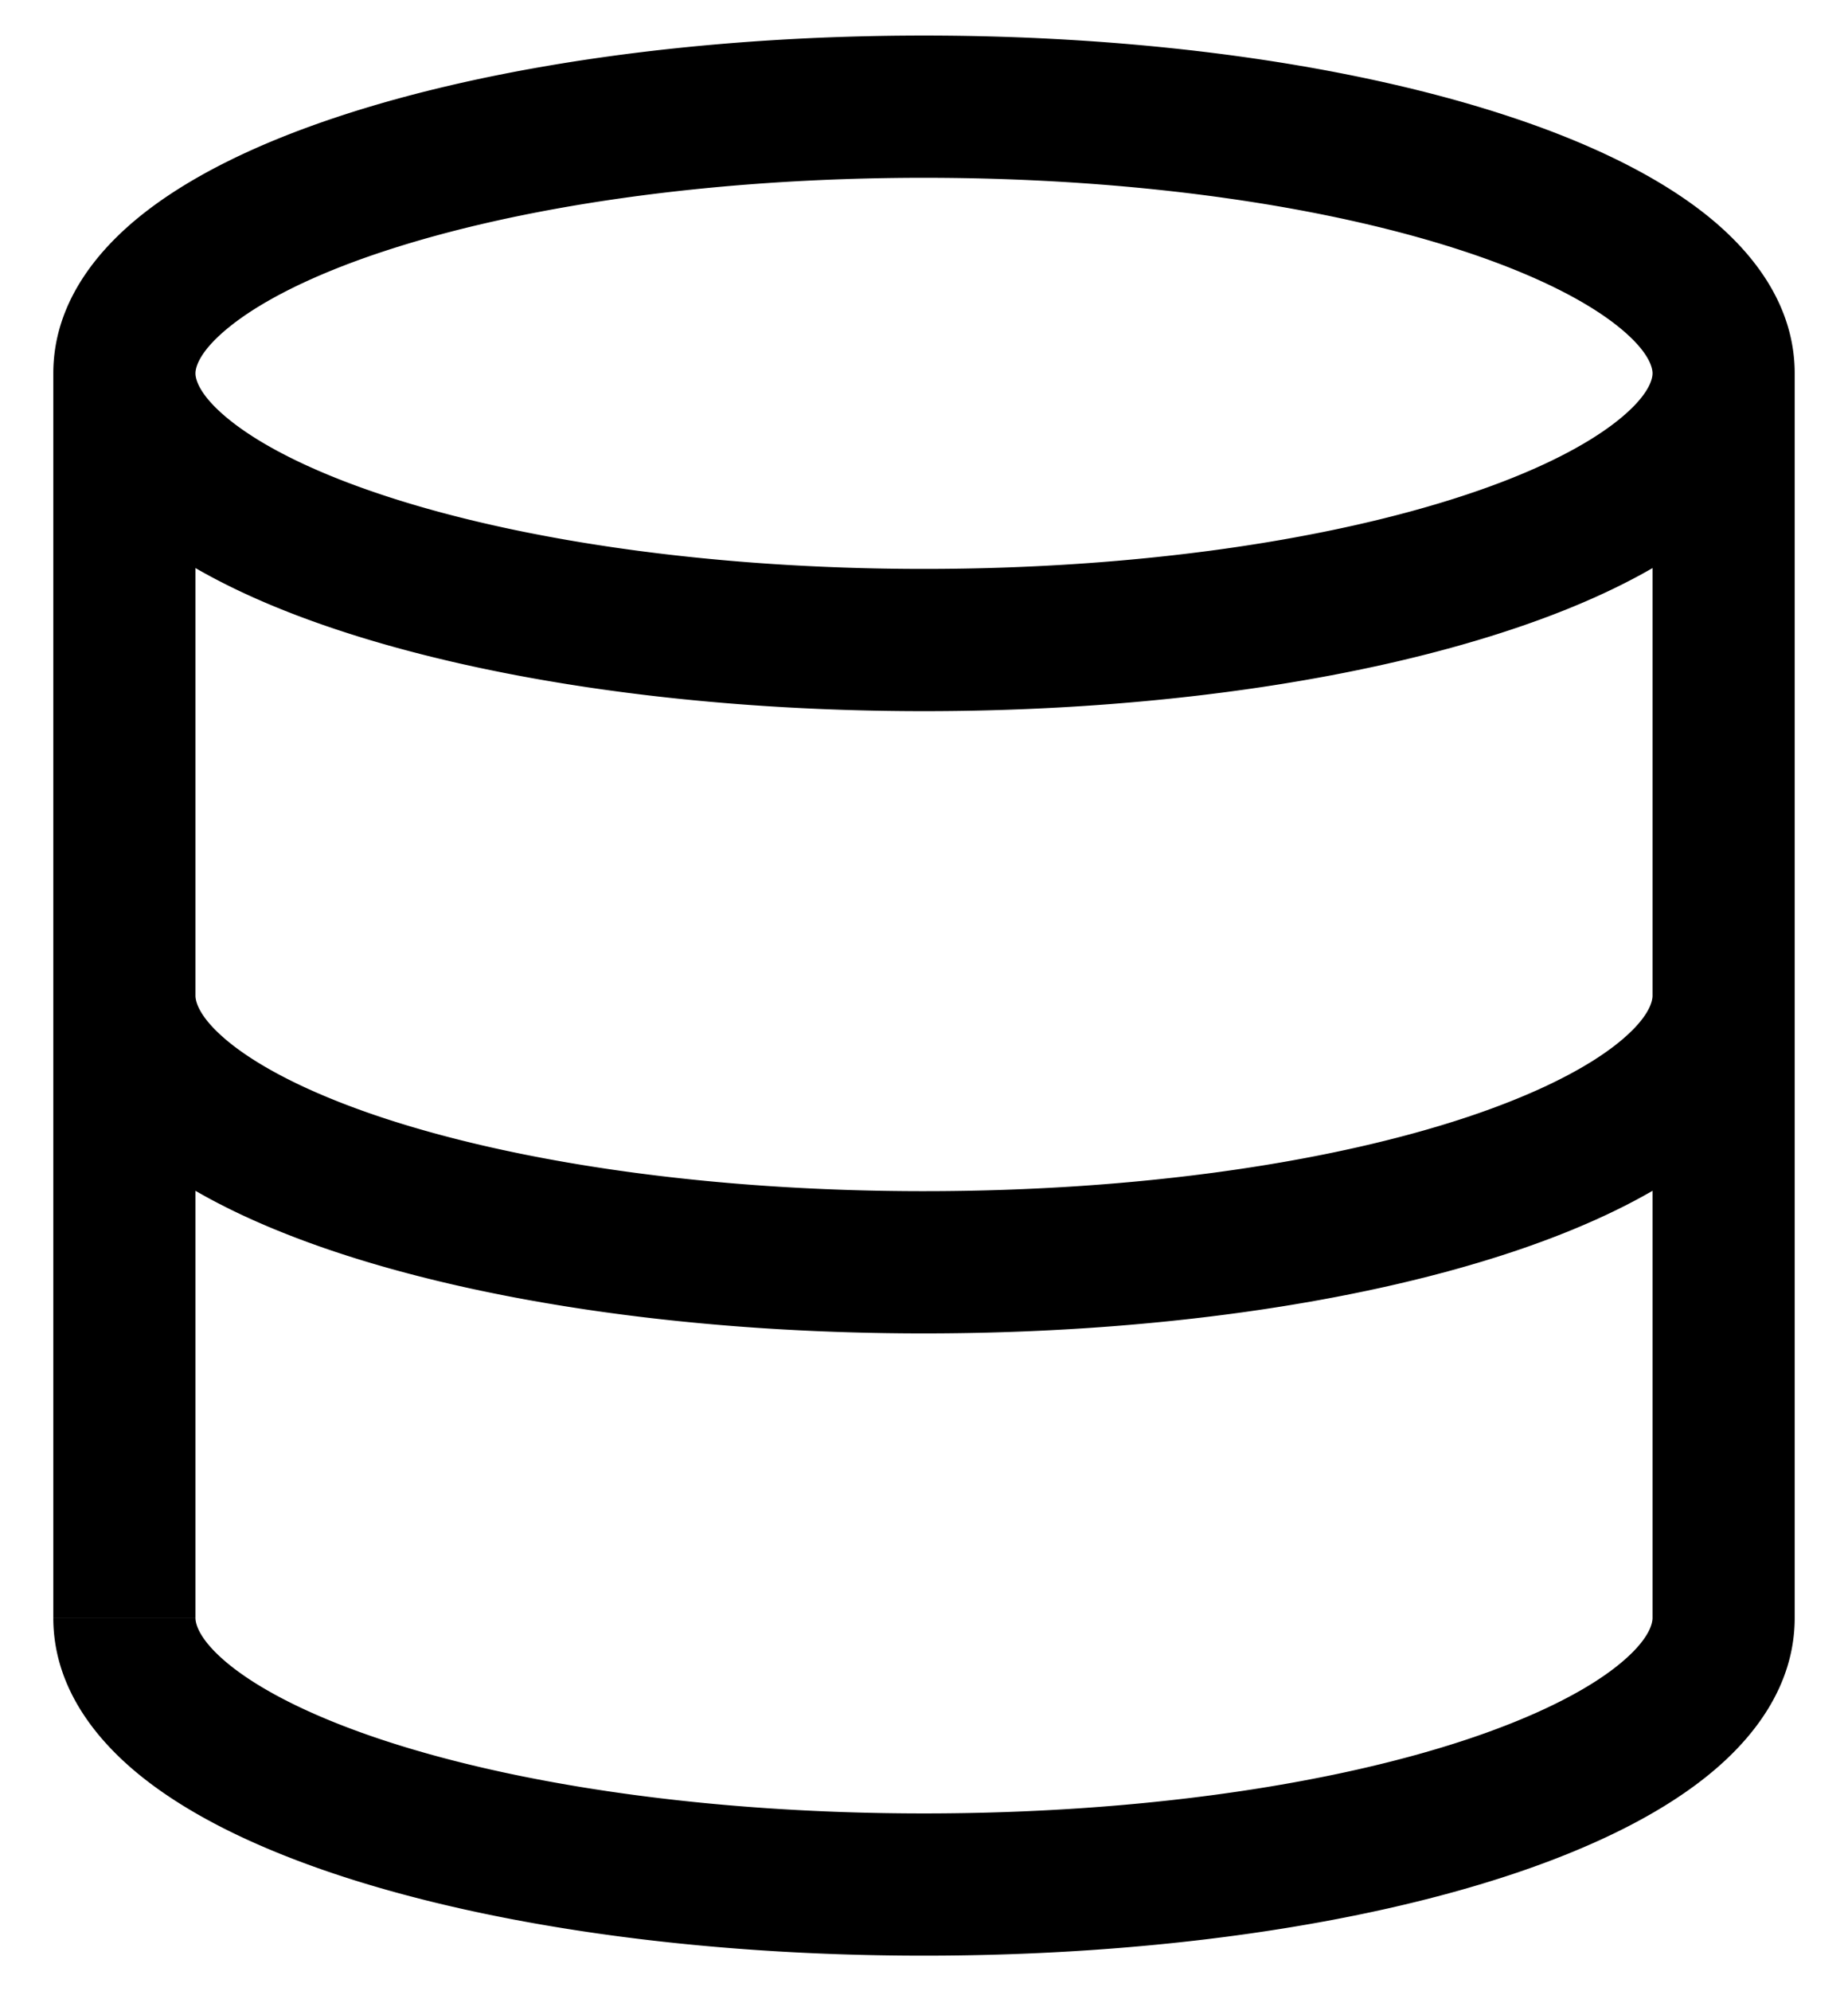 <svg xmlns="http://www.w3.org/2000/svg" width="26" height="28" fill="none">
<path fill="currentColor" d="M25.25 14a1 1 0 1 0-2 0h2Zm-22.5 0a1 1 0 1 0-2 0h2Zm-2-8.75v17.5h2V5.25h-2Zm0 17.5c0 .953.576 1.704 1.258 2.245.692.549 1.632.998 2.707 1.357C6.874 27.072 9.798 27.5 13 27.5v-2c-3.048 0-5.749-.41-7.652-1.045-.957-.32-1.657-.678-2.098-1.027-.45-.358-.5-.594-.5-.678h-2ZM13 27.5c3.202 0 6.126-.428 8.285-1.148 1.075-.359 2.015-.808 2.707-1.357.682-.54 1.258-1.292 1.258-2.245h-2c0 .084-.05.32-.5.678-.44.349-1.141.707-2.098 1.027C18.75 25.09 16.048 25.5 13 25.5v2Zm12.25-4.75V5.25h-2v17.5h2ZM13 10c3.184 0 6.108-.429 8.271-1.15 1.076-.358 2.02-.808 2.714-1.355.683-.538 1.265-1.29 1.265-2.245h-2c0 .08-.048.315-.503.674-.444.35-1.149.71-2.108 1.029C18.729 7.589 16.029 8 13 8v2Zm12.25-4.75c0-.955-.582-1.707-1.265-2.245-.695-.547-1.638-.997-2.714-1.355C19.108.929 16.184.5 13 .5v2c3.029 0 5.73.41 7.639 1.047.96.32 1.664.679 2.108 1.029.455.359.503.594.503.674h2ZM13 .5C9.816.5 6.892.929 4.729 1.65c-1.076.358-2.02.808-2.714 1.355C1.332 3.543.75 4.295.75 5.25h2c0-.08.048-.315.503-.674.444-.35 1.149-.71 2.108-1.029C7.271 2.911 9.971 2.5 13 2.5v-2ZM.75 5.25c0 .955.582 1.707 1.265 2.245.695.547 1.638.997 2.714 1.355C6.892 9.571 9.816 10 13 10V8c-3.029 0-5.73-.41-7.639-1.047-.96-.32-1.664-.679-2.108-1.029-.455-.359-.503-.594-.503-.674h-2ZM23.25 14c0 .084-.05.32-.5.678-.44.349-1.141.707-2.098 1.027-1.903.635-4.604 1.045-7.652 1.045v2c3.202 0 6.126-.428 8.285-1.148 1.075-.359 2.015-.808 2.707-1.357.682-.54 1.258-1.292 1.258-2.245h-2ZM13 16.75c-3.048 0-5.749-.41-7.652-1.045-.957-.32-1.657-.678-2.098-1.027-.45-.358-.5-.594-.5-.678h-2c0 .953.576 1.705 1.258 2.245.692.549 1.632.998 2.707 1.357 2.159.72 5.083 1.148 8.285 1.148v-2Z" />
</svg>